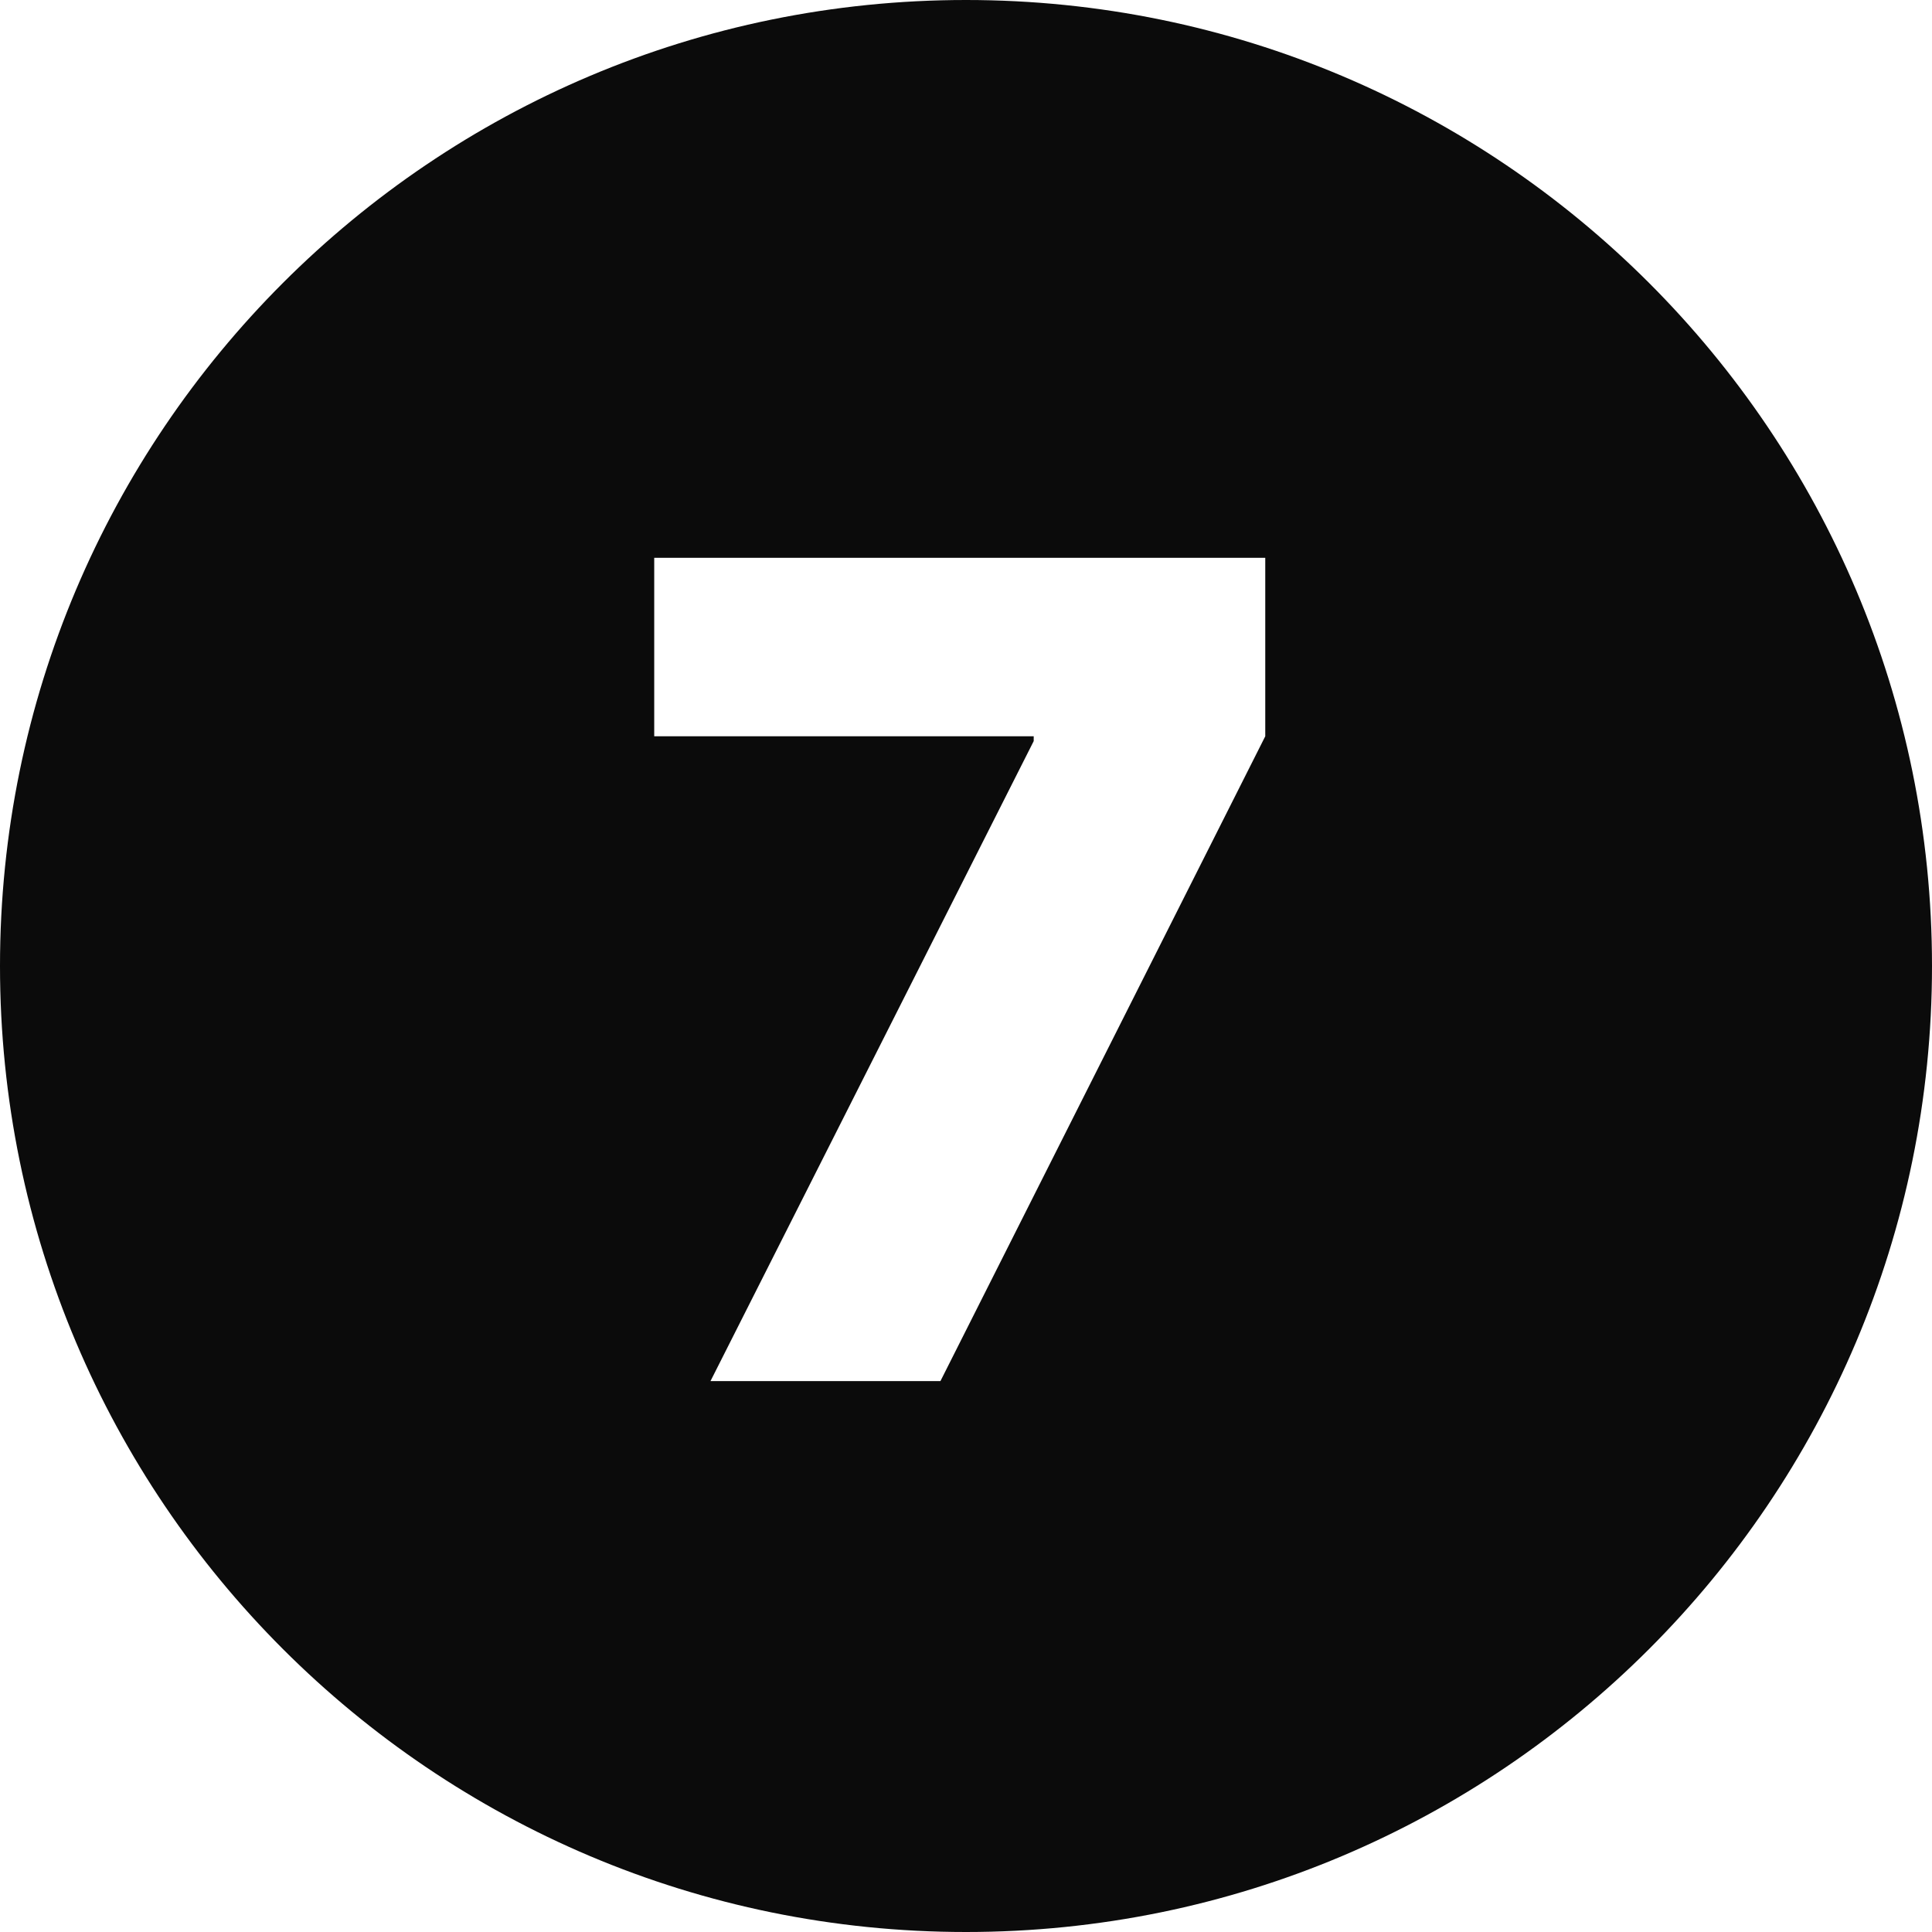 <svg width="512" height="512" viewBox="0 0 512 512" fill="none" xmlns="http://www.w3.org/2000/svg">
<path fill-rule="evenodd" clip-rule="evenodd" d="M256 512C397.385 512 512 397.385 512 256C512 114.615 397.385 0 256 0C114.615 0 0 114.615 0 256C0 397.385 114.615 512 256 512ZM273.943 196.397L188.29 366H249.227L335.307 195.119V147.818H173.375V195.119H273.943V196.397Z" fill="#0B0B0B"/>
</svg>

